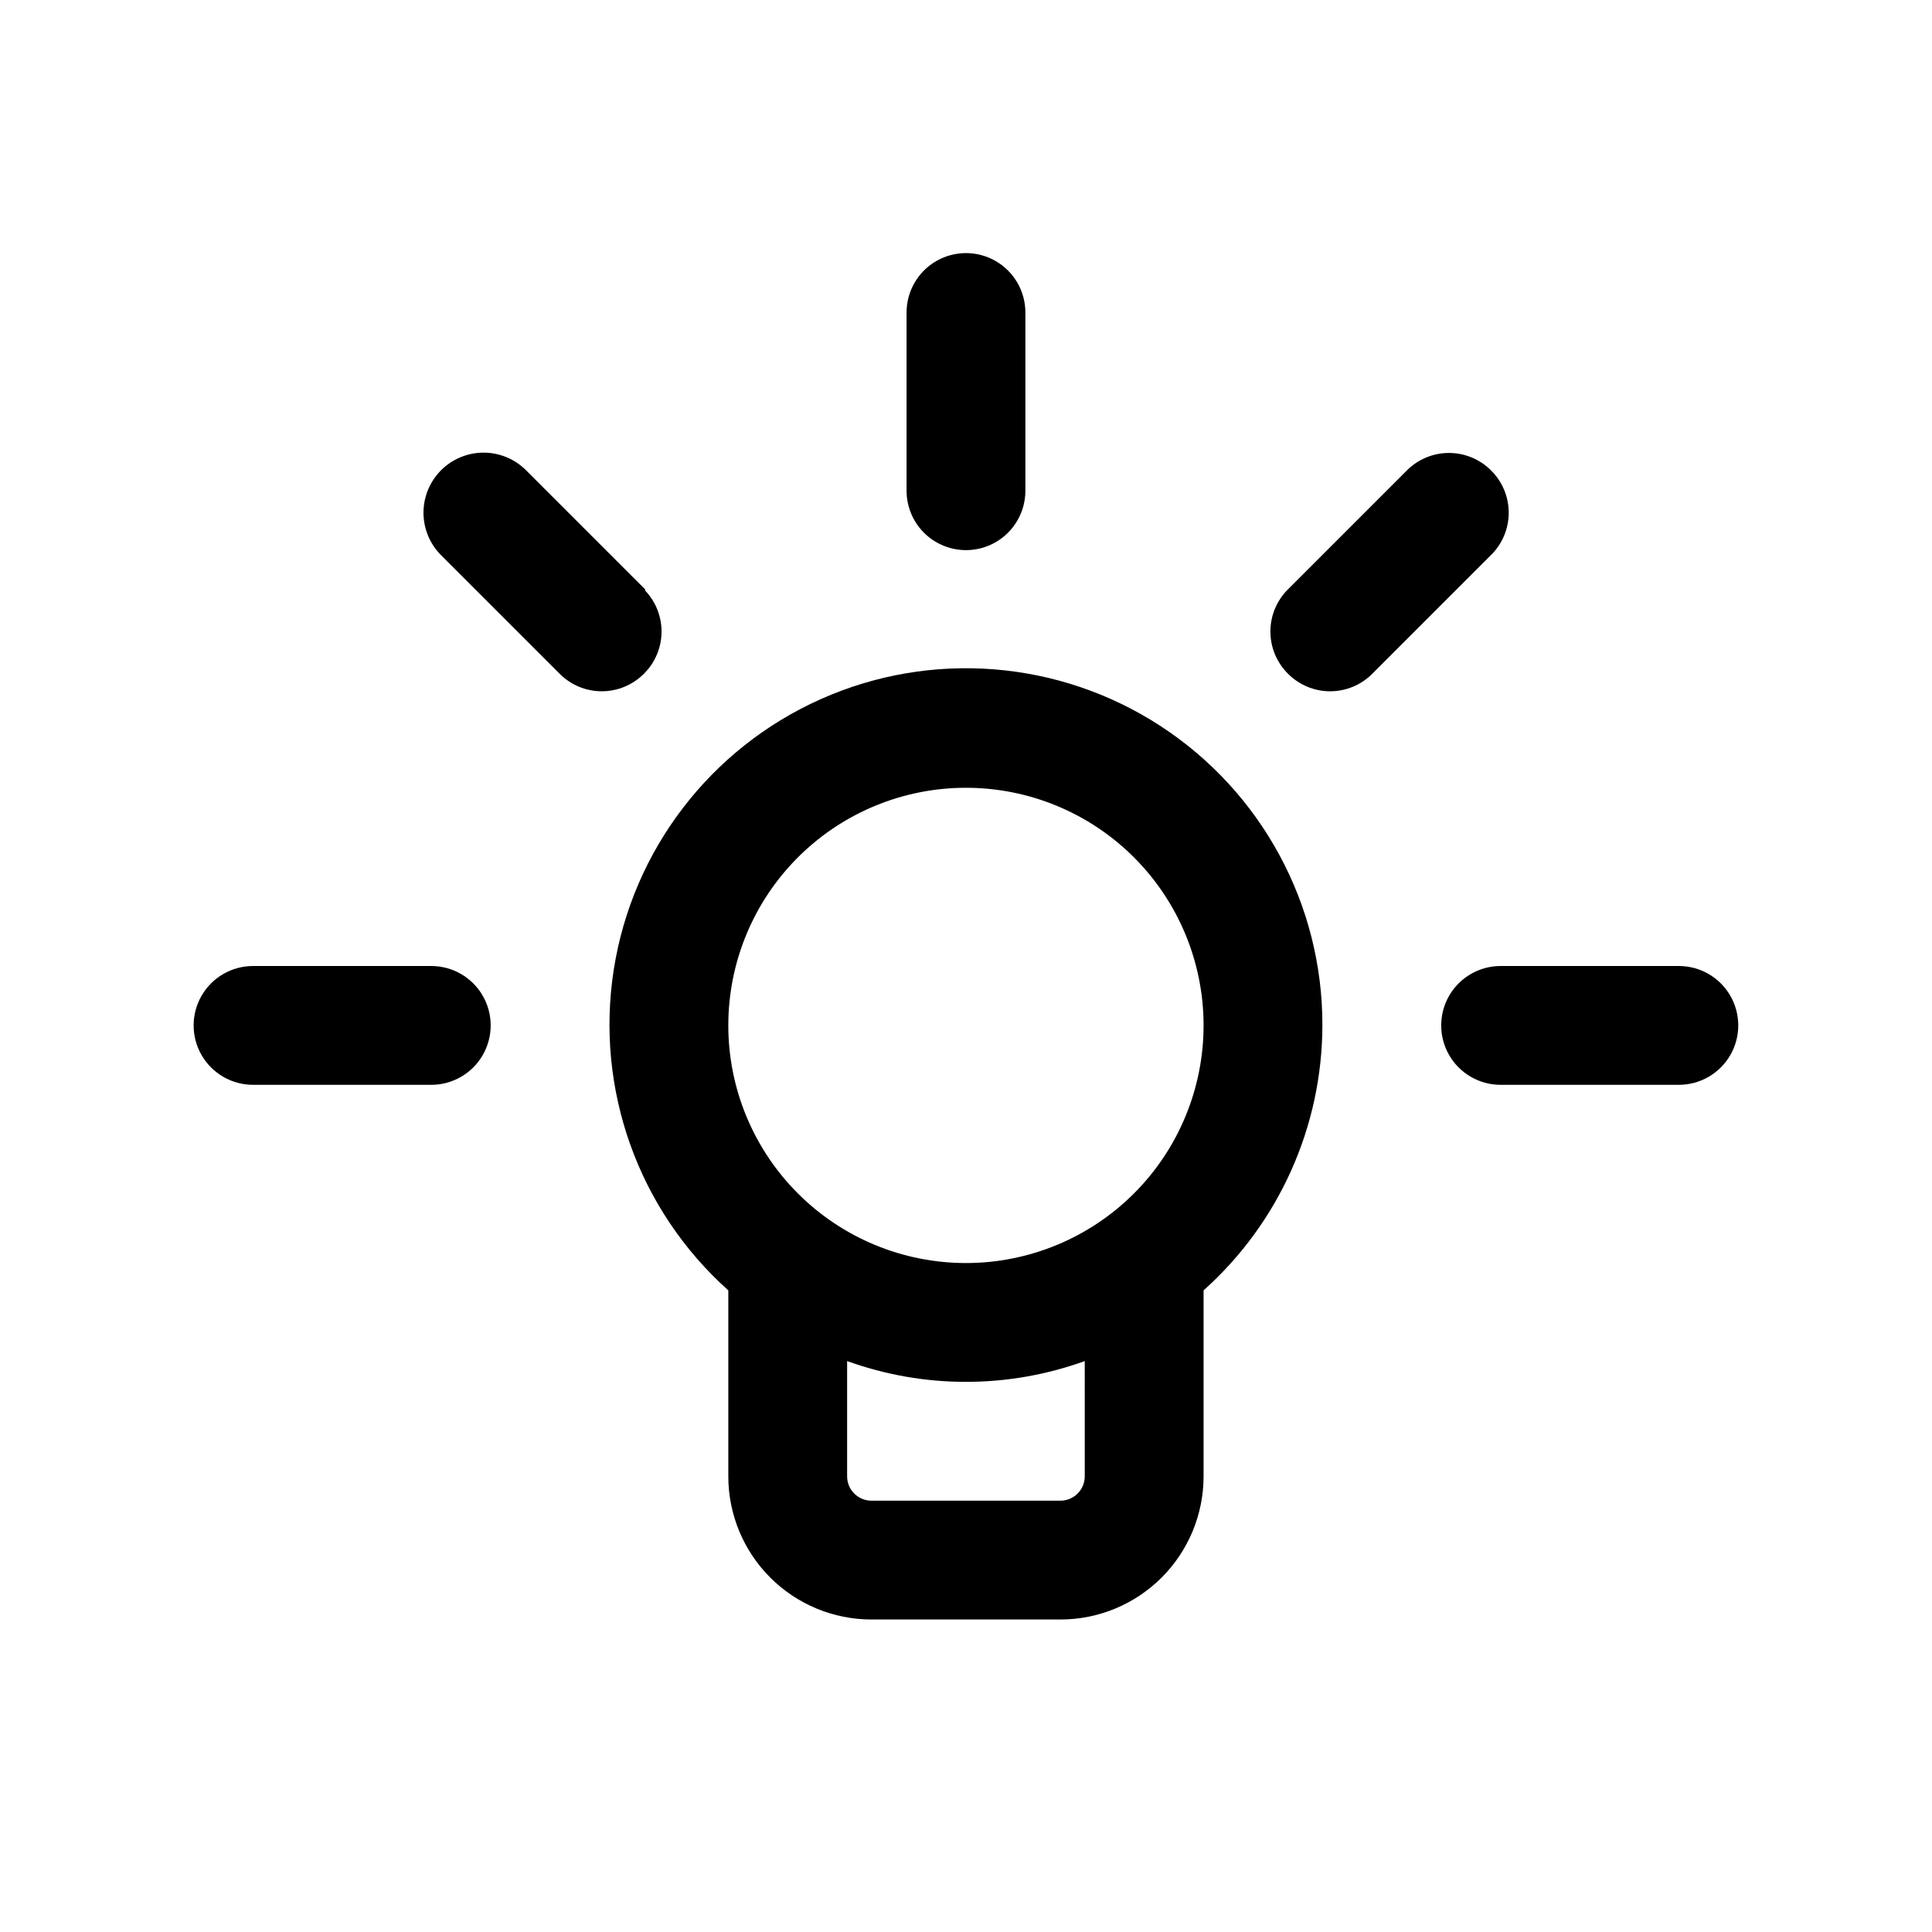 <?xml version="1.0" encoding="UTF-8"?>
<!-- Uploaded to: ICON Repo, www.iconrepo.com, Generator: ICON Repo Mixer Tools -->
<svg fill="#000000" width="800px" height="800px" version="1.1" viewBox="144 144 512 512" xmlns="http://www.w3.org/2000/svg">
 <path d="m384.25 274.05v-47.234c0-5.625 3-10.82 7.871-13.633s10.875-2.812 15.746 0 7.871 8.008 7.871 13.633v47.234c0 5.625-3 10.82-7.871 13.633s-10.875 2.812-15.746 0-7.871-8.008-7.871-13.633zm154.92-5.352v-0.004c-2.957-2.981-6.981-4.656-11.18-4.656-4.195 0-8.219 1.676-11.176 4.656l-31.488 31.488c-2.981 2.957-4.656 6.981-4.656 11.18s1.676 8.223 4.656 11.18c2.957 2.981 6.981 4.656 11.176 4.656 4.199 0 8.223-1.676 11.18-4.656l31.488-31.488c2.981-2.957 4.656-6.981 4.656-11.18 0-4.199-1.676-8.223-4.656-11.18zm-224.2 31.488-31.488-31.488v-0.004c-3.992-4.047-9.844-5.66-15.348-4.227-5.504 1.434-9.824 5.695-11.336 11.18-1.512 5.484 0.02 11.355 4.012 15.406l31.488 31.488c2.957 2.981 6.981 4.656 11.18 4.656 4.195 0 8.223-1.676 11.176-4.656 2.93-2.902 4.602-6.836 4.66-10.957 0.059-4.121-1.5-8.102-4.344-11.086zm-56.68 99.816h-47.23c-5.625 0-10.824 3-13.637 7.871s-2.812 10.871 0 15.742c2.812 4.871 8.012 7.875 13.637 7.875h47.23c5.625 0 10.824-3.004 13.637-7.875 2.812-4.871 2.812-10.871 0-15.742s-8.012-7.871-13.637-7.871zm330.62 0h-47.23c-5.625 0-10.824 3-13.637 7.871s-2.812 10.871 0 15.742c2.812 4.871 8.012 7.875 13.637 7.875h47.23c5.625 0 10.824-3.004 13.637-7.875 2.812-4.871 2.812-10.871 0-15.742s-8.012-7.871-13.637-7.871zm-94.465 15.742c-0.051 26.816-11.5 52.344-31.484 70.219v49.277c0 10.066-4 19.715-11.113 26.832-7.117 7.113-16.77 11.113-26.832 11.113h-50.066c-10.062 0-19.715-4-26.828-11.113-7.117-7.117-11.113-16.766-11.113-26.832v-49.277c-23.875-21.355-35.305-53.355-30.355-85.004 4.949-31.645 25.598-58.629 54.852-71.68 29.258-13.047 63.129-10.379 89.984 7.086 26.852 17.465 43.023 47.348 42.957 79.379zm-62.977 88.953h0.004c-20.352 7.348-42.629 7.348-62.977 0v30.543c0 3.566 2.891 6.457 6.453 6.457h50.066c1.711 0 3.356-0.68 4.566-1.891 1.207-1.211 1.891-2.852 1.891-4.566zm31.492-88.953c0-16.703-6.637-32.719-18.445-44.531-11.812-11.809-27.832-18.445-44.531-18.445-16.703 0-32.723 6.637-44.531 18.445-11.812 11.812-18.445 27.828-18.445 44.531 0 16.703 6.633 32.723 18.445 44.531 11.809 11.809 27.828 18.445 44.531 18.445 16.699 0 32.719-6.637 44.531-18.445 11.809-11.809 18.445-27.828 18.445-44.531z"/>
</svg>